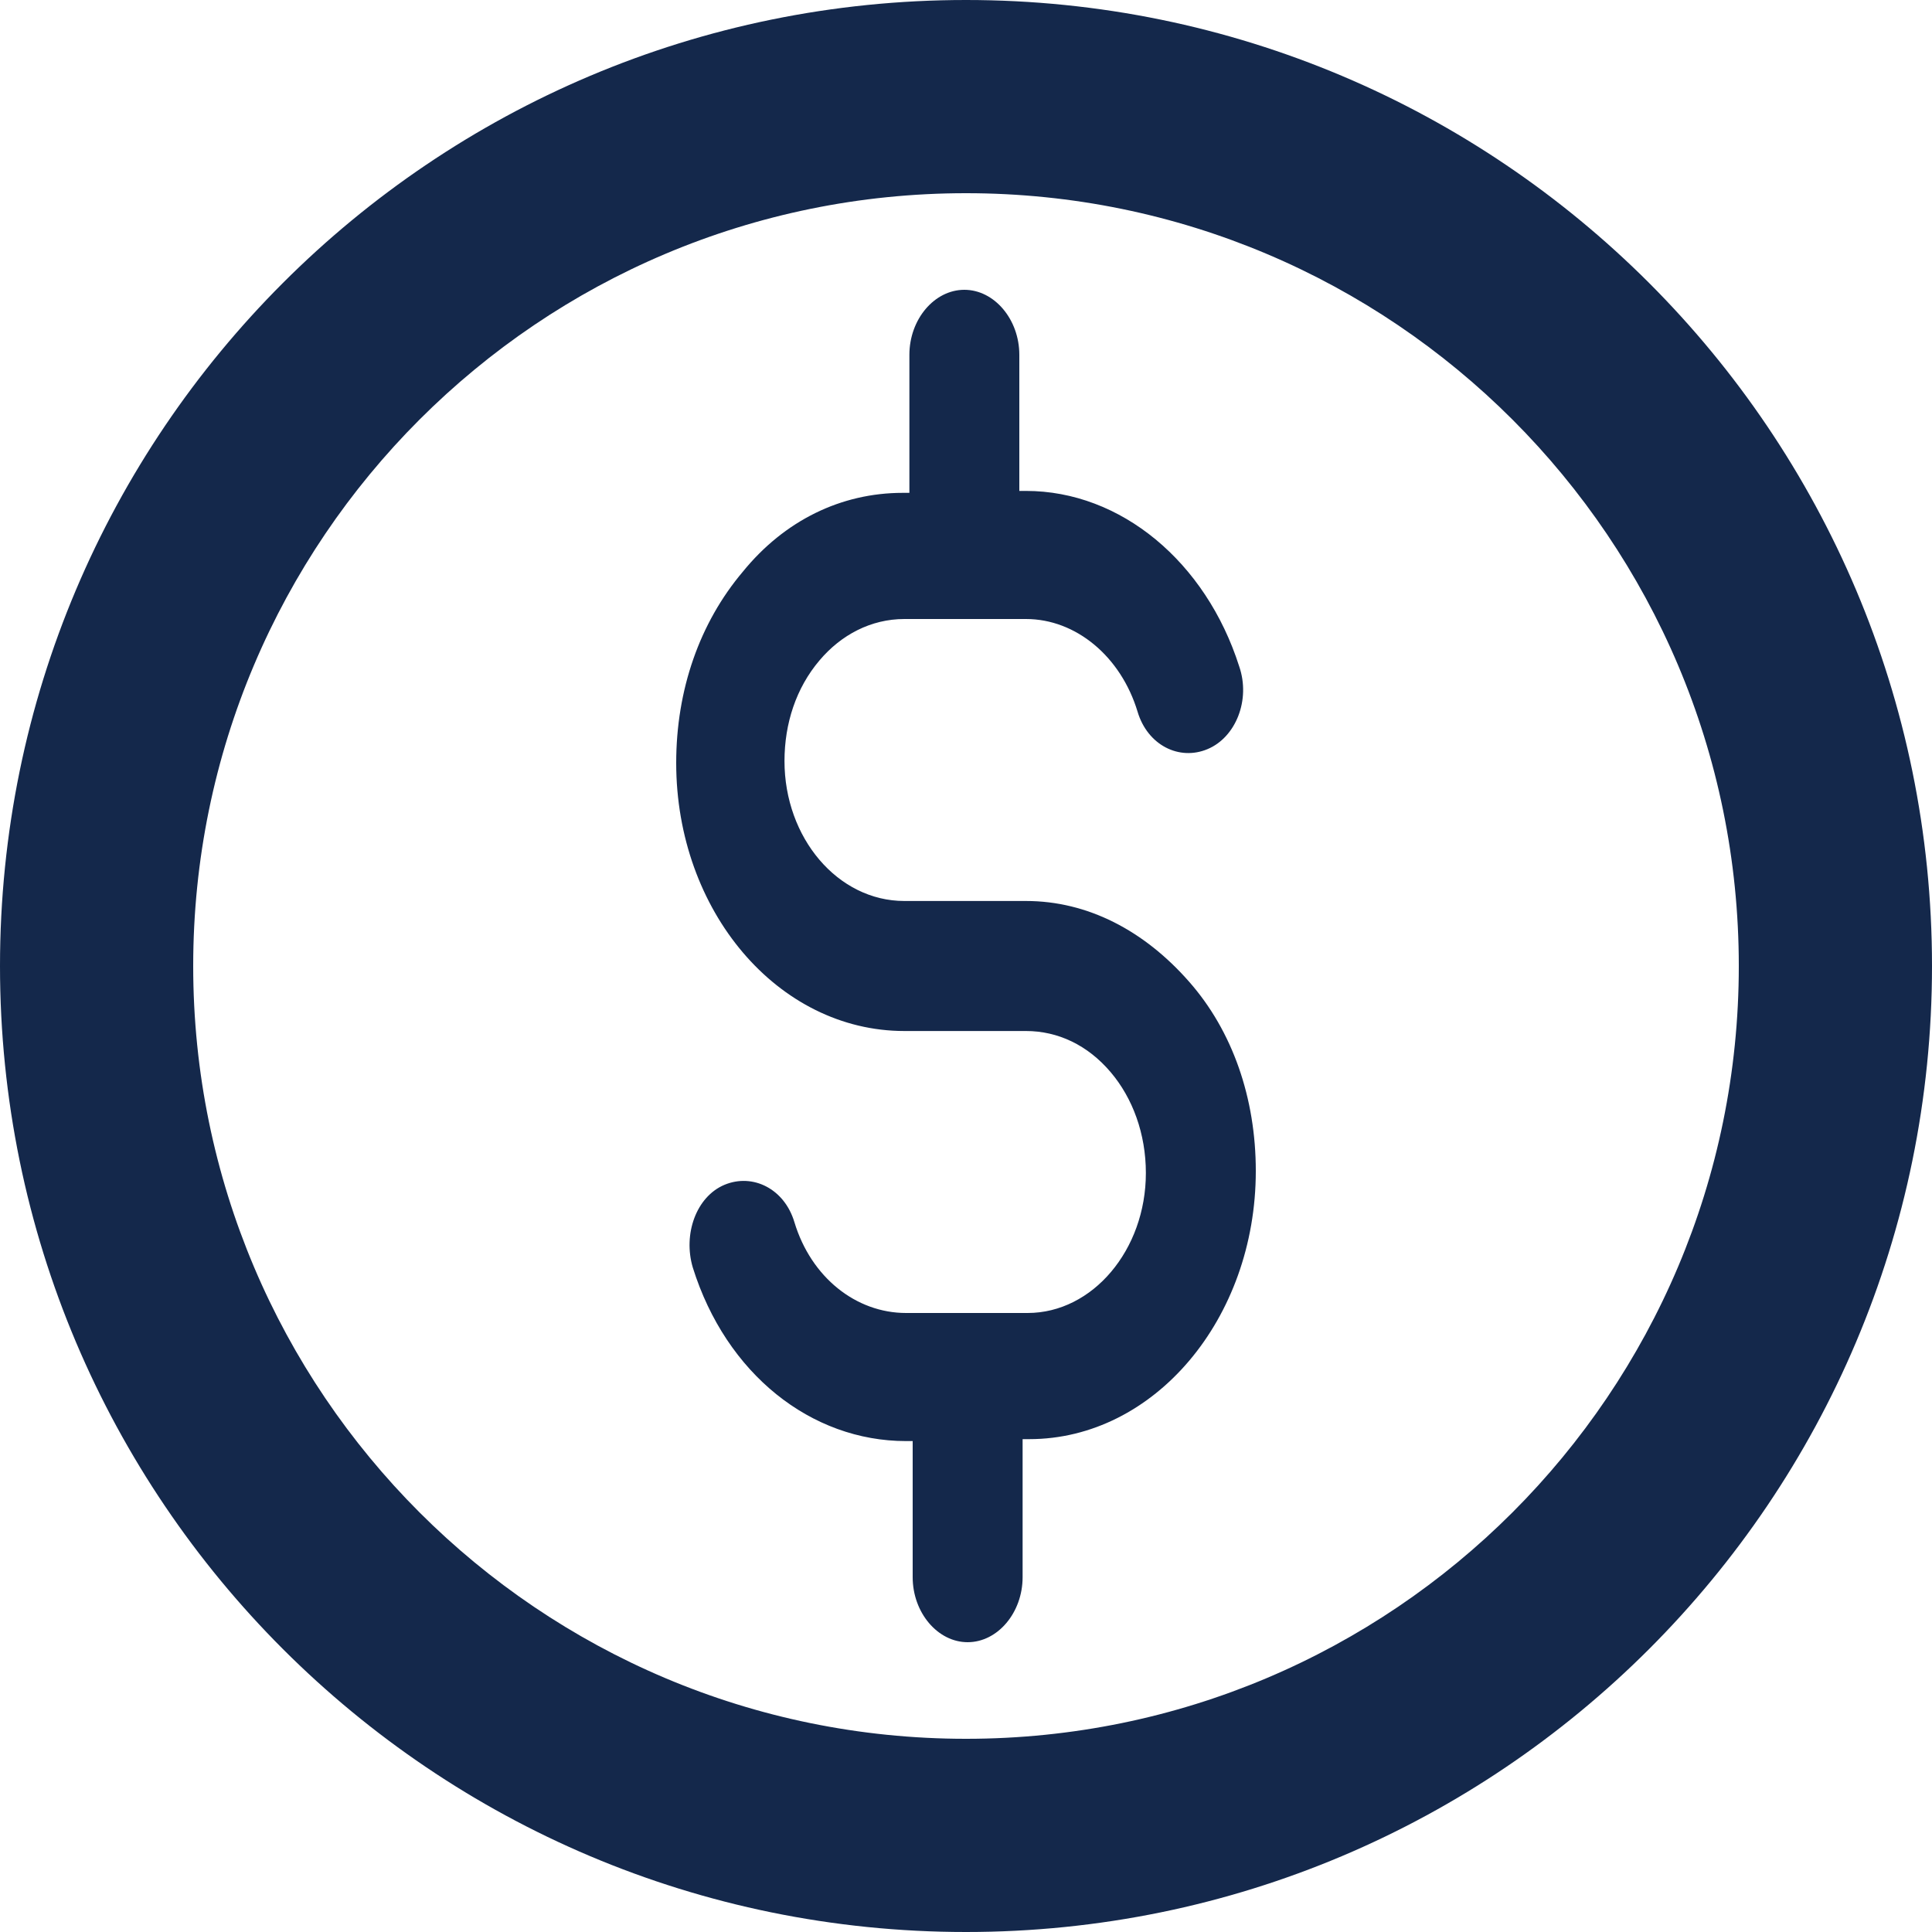 <?xml version="1.0" encoding="UTF-8"?>
<svg width="20px" height="20px" viewBox="0 0 20 20" version="1.1" xmlns="http://www.w3.org/2000/svg" xmlns:xlink="http://www.w3.org/1999/xlink">
    <!-- Generator: Sketch 60.1 (88133) - https://sketch.com -->
    <title>Icon / Price</title>
    <desc>Created with Sketch.</desc>
    <g id="Webpages" stroke="none" stroke-width="1" fill="none" fill-rule="evenodd">
        <g id="Single-Course-Category" transform="translate(-1222, -483)" fill="#14284B">
            <g id="Icon-/-Price" transform="translate(1220, 481)">
                <path d="M12,20 C16.418,20 20,16.418 20,12 C20,7.582 16.418,4 12,4 C7.582,4 4,7.582 4,12 C4,16.418 7.582,20 12,20 Z M12,22 C6.477,22 2,17.523 2,12 C2,6.477 6.477,2 12,2 C17.523,2 22,6.477 22,12 C22,17.523 17.523,22 12,22 Z M12.621,11.327 L11.362,11.327 C10.672,11.327 10.121,10.673 10.121,9.878 C10.121,9.49 10.241,9.122 10.483,8.837 C10.707,8.571 11.017,8.408 11.362,8.408 L12.621,8.408 C13.138,8.408 13.603,8.796 13.776,9.367 C13.879,9.714 14.207,9.878 14.5,9.755 C14.793,9.633 14.948,9.245 14.828,8.898 C14.483,7.816 13.603,7.082 12.621,7.082 L12.552,7.082 L12.552,5.673 C12.552,5.306 12.293,5 11.983,5 C11.672,5 11.414,5.306 11.414,5.673 L11.414,7.102 L11.345,7.102 C10.707,7.102 10.121,7.388 9.69,7.918 C9.241,8.449 9,9.143 9,9.898 C9,11.429 10.052,12.673 11.362,12.673 L12.621,12.673 C12.948,12.673 13.259,12.816 13.5,13.102 C13.724,13.367 13.862,13.735 13.862,14.143 C13.862,14.939 13.31,15.592 12.638,15.592 L11.379,15.592 C10.862,15.592 10.397,15.224 10.224,14.653 C10.121,14.306 9.793,14.143 9.5,14.265 C9.207,14.388 9.069,14.776 9.172,15.122 C9.517,16.224 10.397,16.918 11.379,16.918 L11.448,16.918 L11.448,18.327 C11.448,18.694 11.707,19 12.017,19 C12.328,19 12.586,18.694 12.586,18.327 L12.586,16.898 L12.655,16.898 C13.948,16.898 15,15.653 15,14.122 C15,13.367 14.759,12.673 14.31,12.163 C13.845,11.633 13.259,11.327 12.621,11.327 Z" id="🎨-Icon-Color"></path>
            </g>
        </g>
    </g>
</svg>